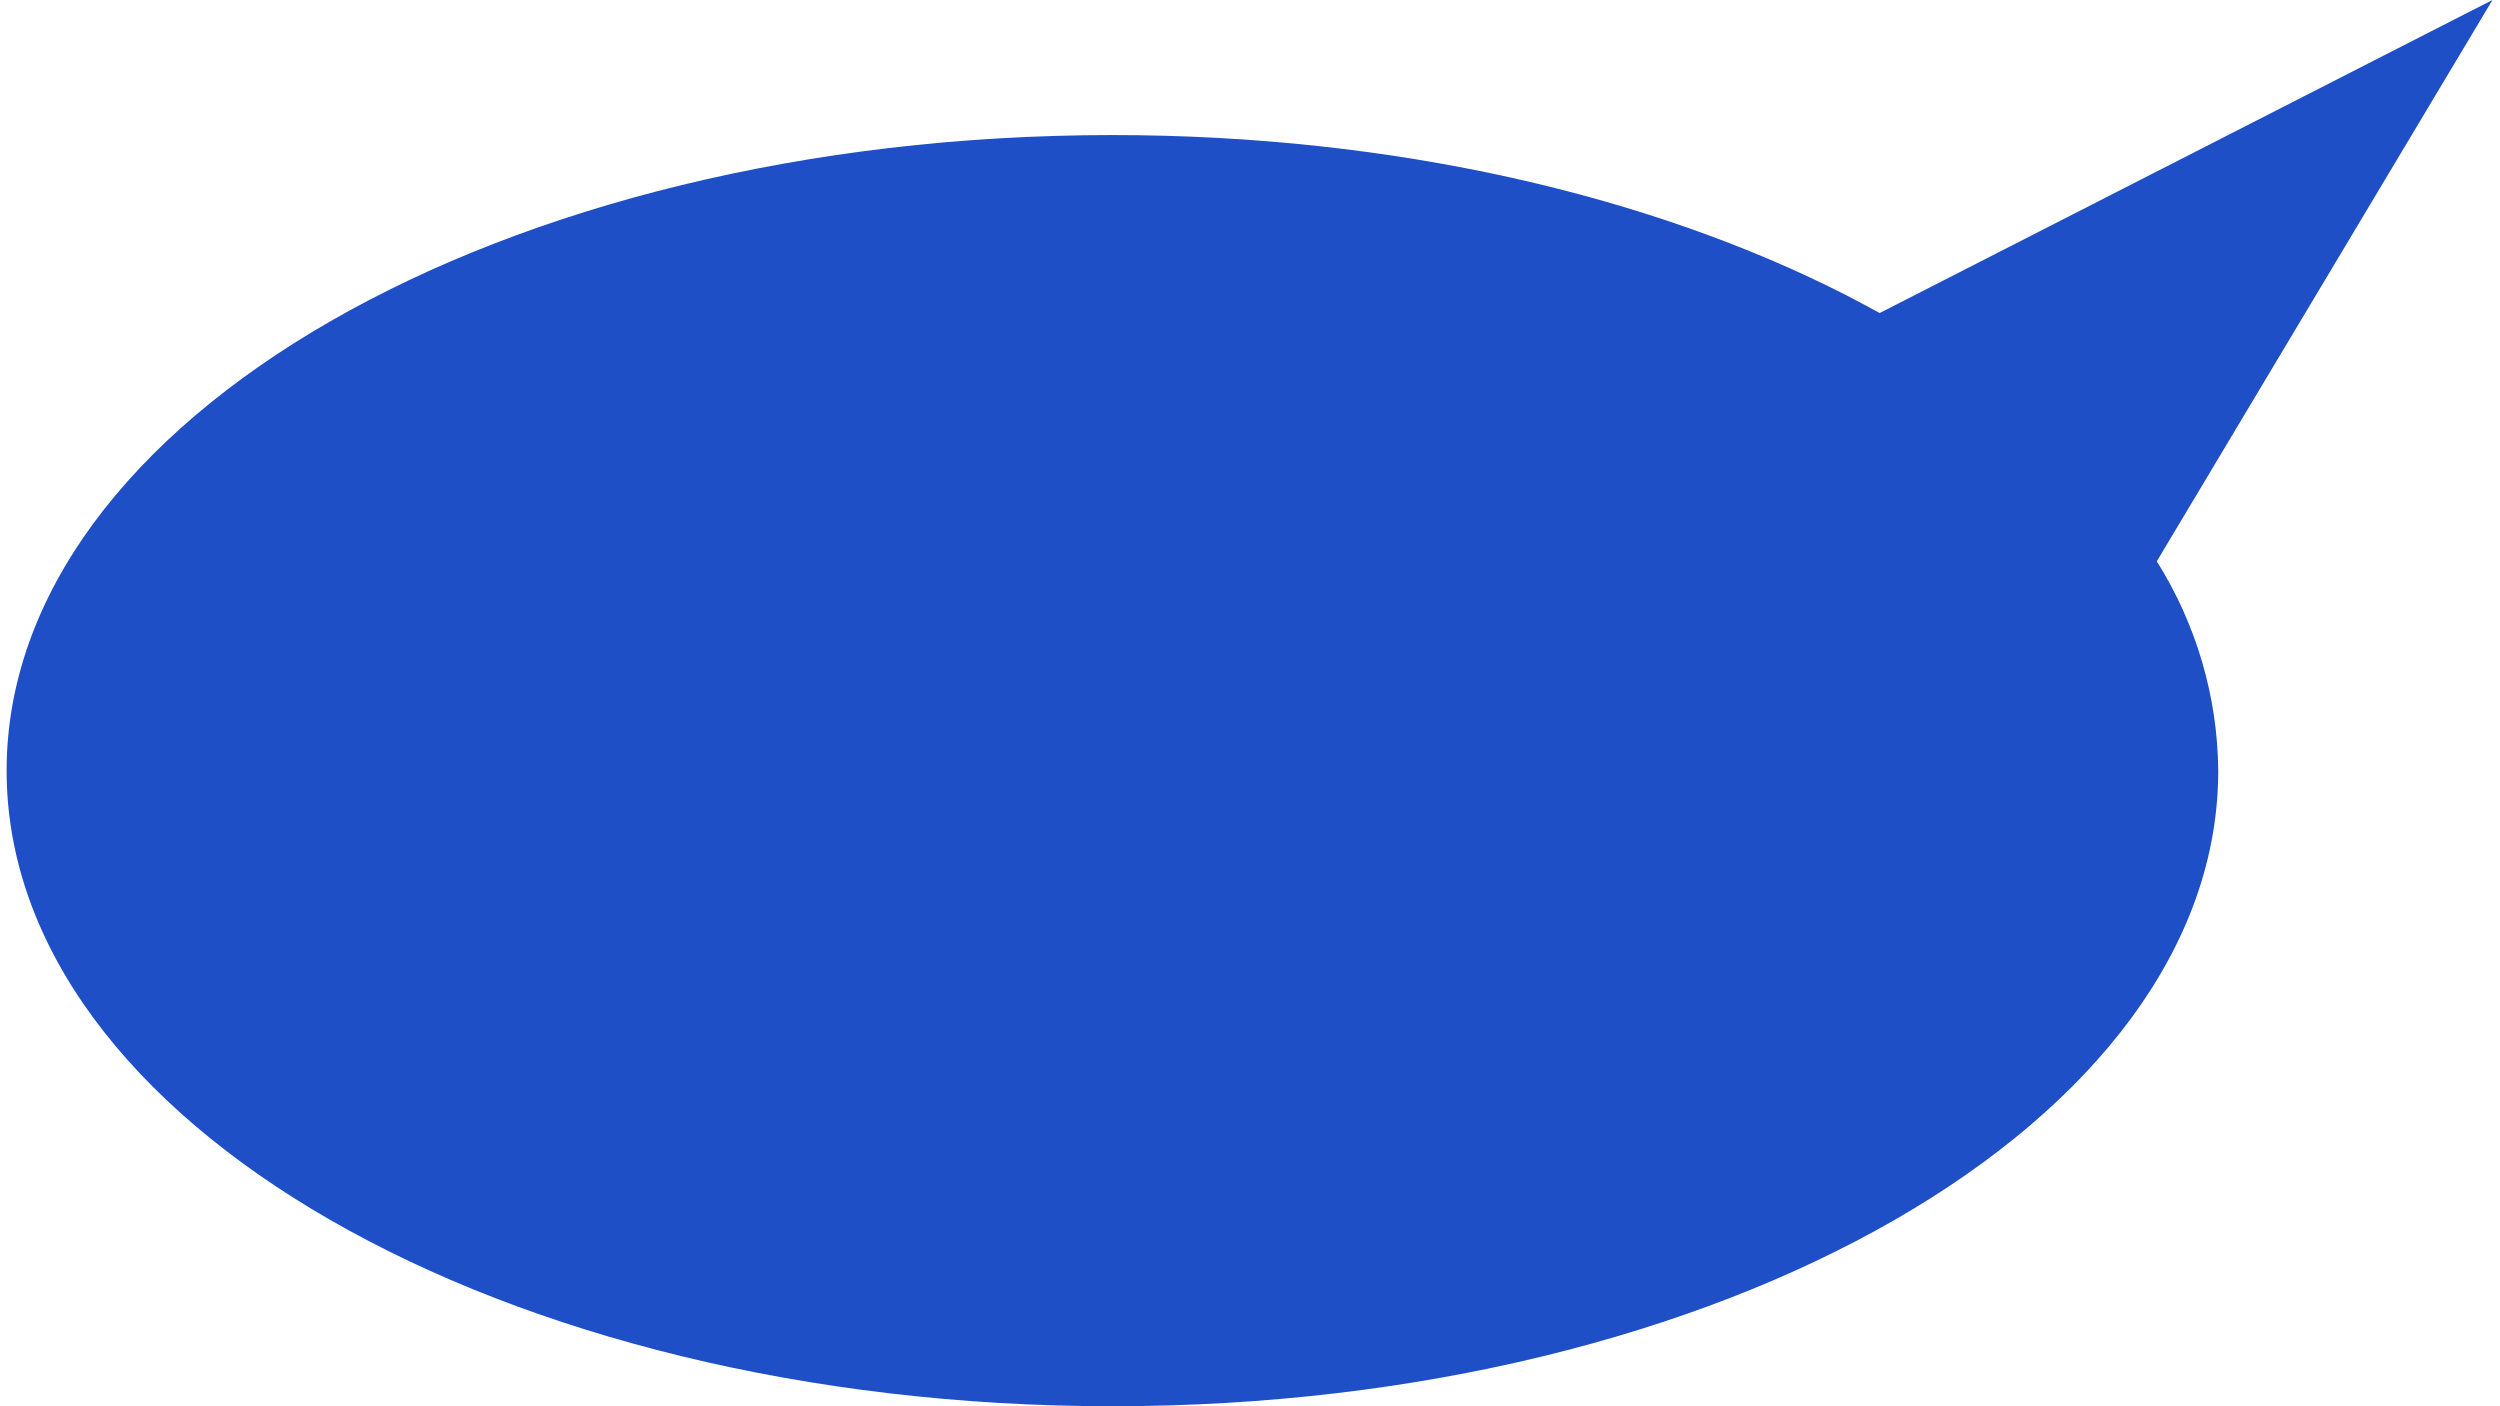<?xml version="1.0" encoding="UTF-8"?> <svg xmlns="http://www.w3.org/2000/svg" width="288" height="162" viewBox="0 0 288 162" fill="none"> <path d="M216.536 36.061C215.232 35.358 214.006 34.681 212.703 34.017C190.201 22.521 160.555 15.559 128.145 15.559C57.798 15.559 0.762 48.337 0.762 88.779C0.762 129.222 57.798 162 128.145 162C198.493 162 255.542 129.222 255.542 88.779C255.468 80.259 253.02 71.919 248.463 64.662L287.13 0L216.536 36.061Z" fill="#1E4FC6"></path> </svg> 